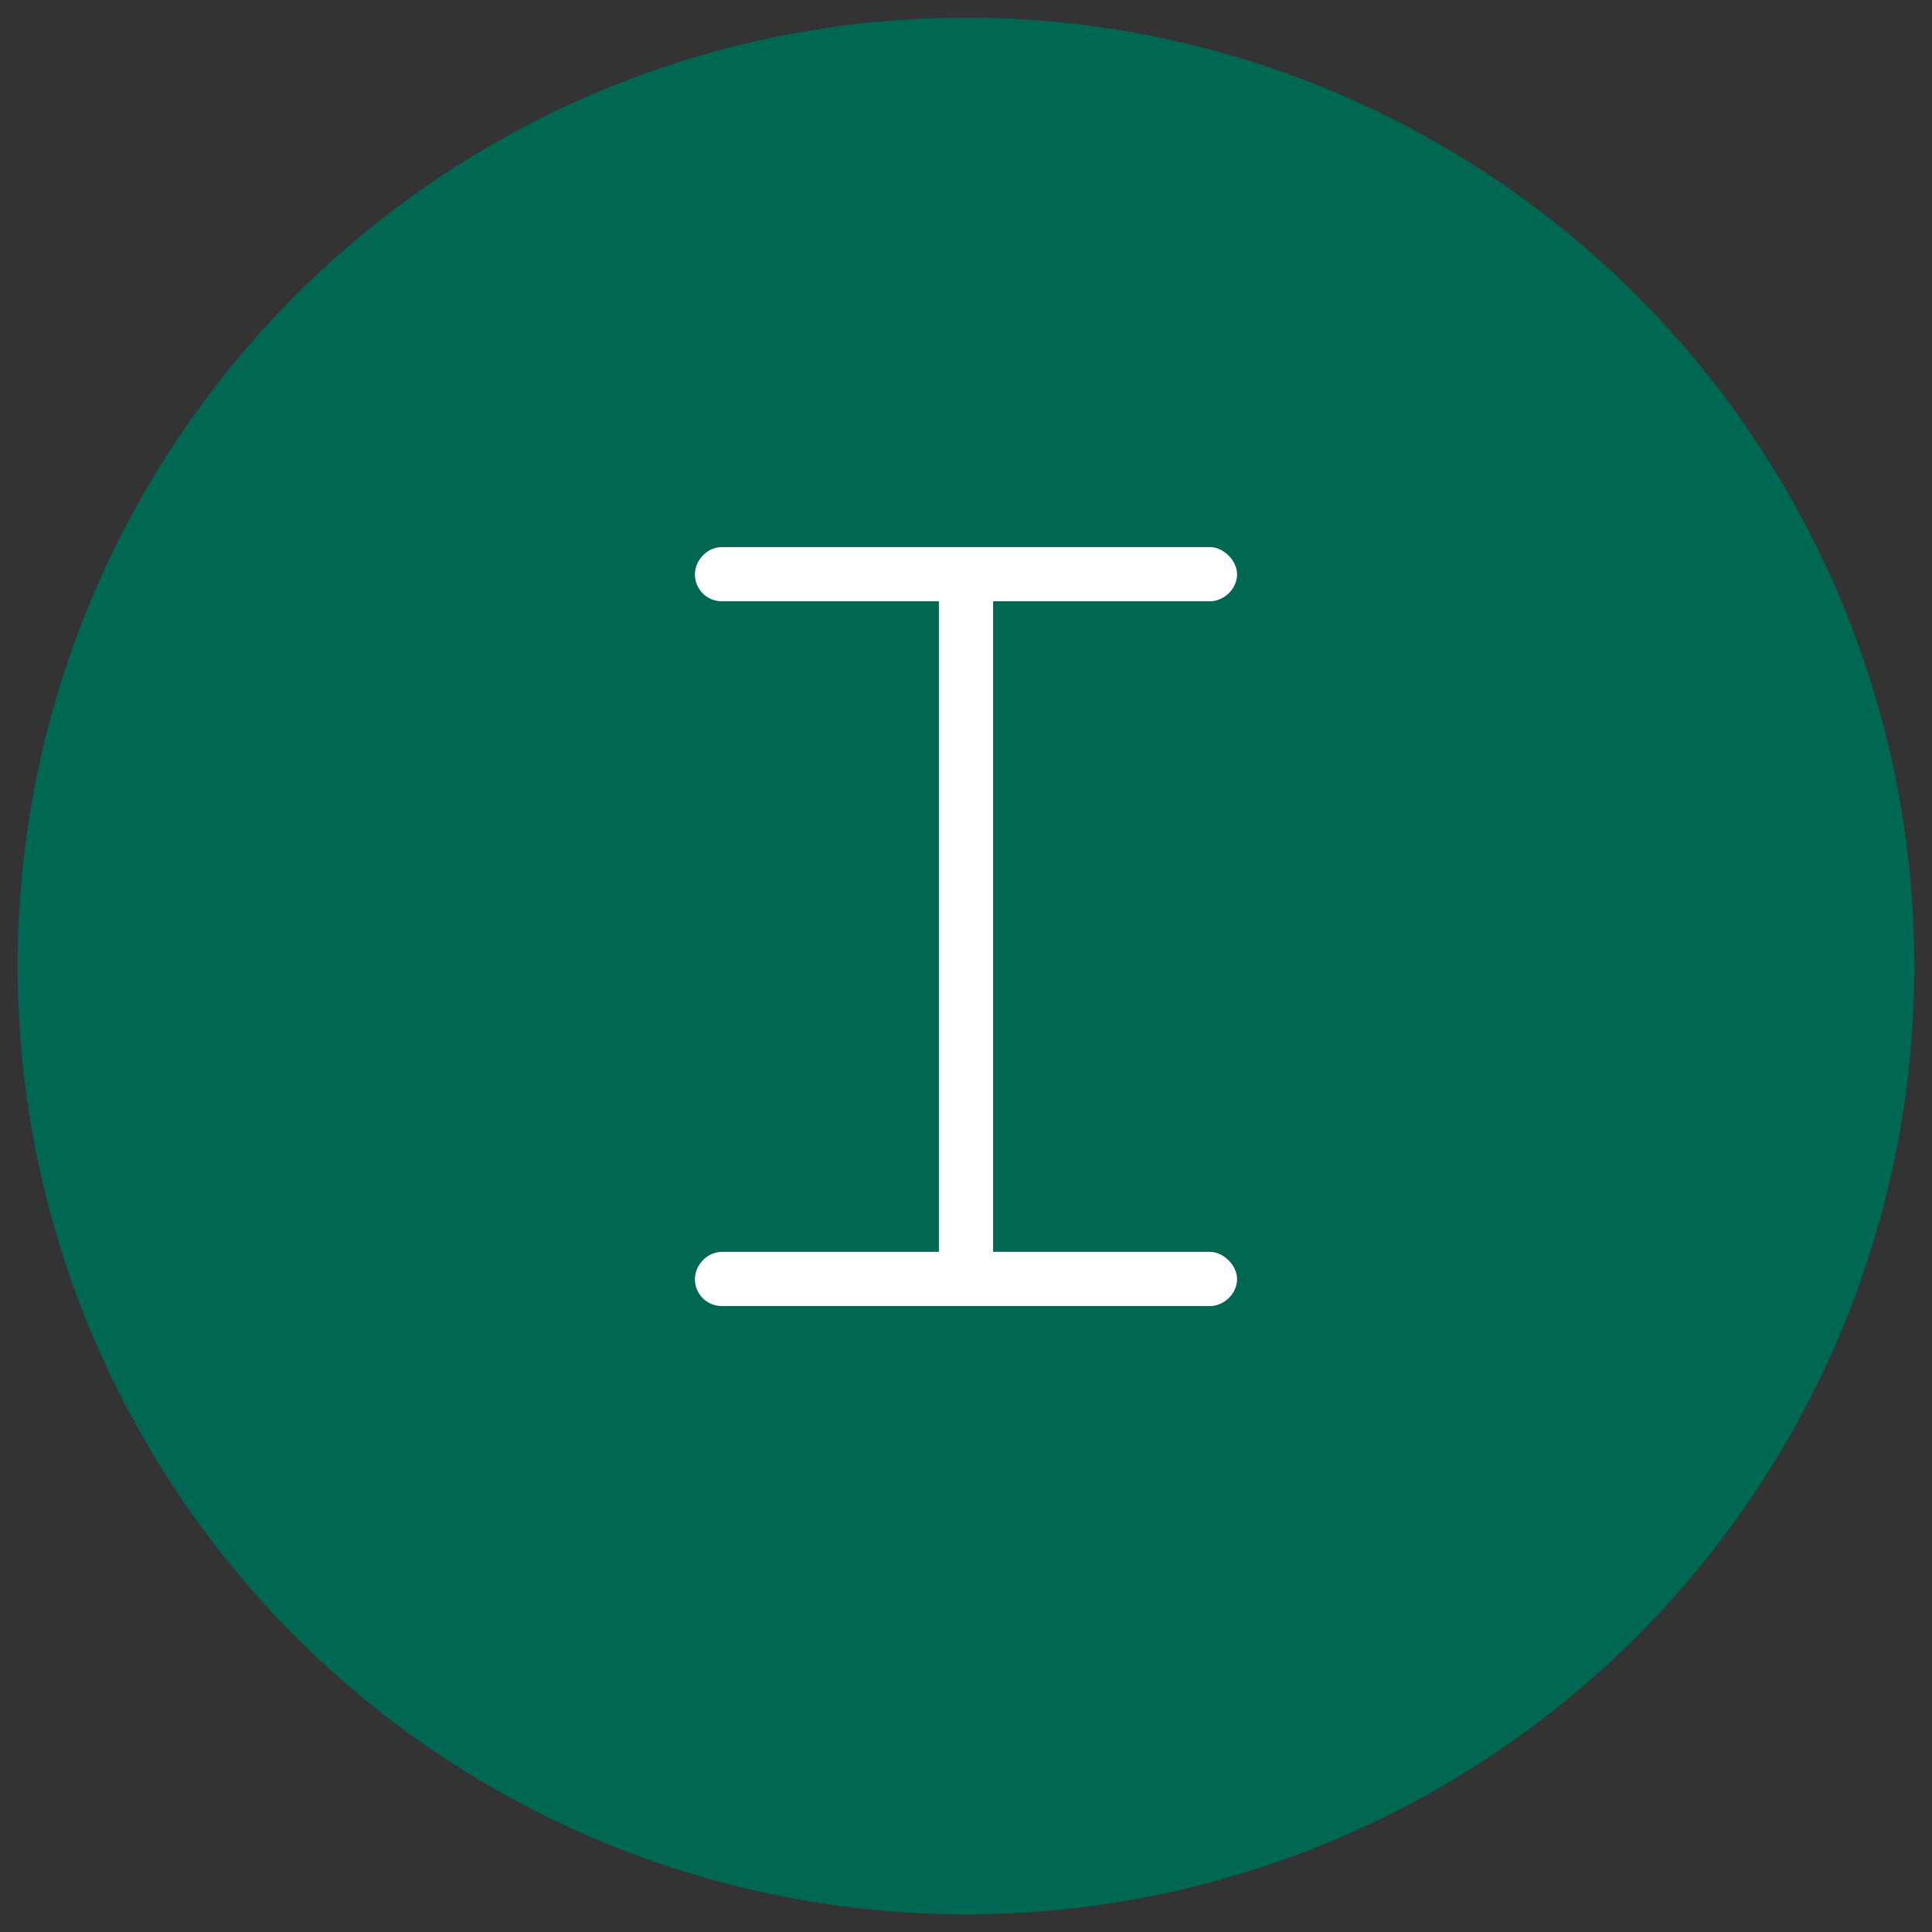 <svg width="98" height="98" viewBox="0 0 98 98" fill="none" xmlns="http://www.w3.org/2000/svg">
<rect x="0" y="0" width="98" height="98" fill="#333333" stroke="none"/>
<circle cx="49" cy="49" r="48.105" fill="#006753"/>
<path d="M62.75 64.875C62.75 65.648 62.062 66.25 61.375 66.25H36.625C35.852 66.25 35.25 65.648 35.25 64.875C35.25 64.187 35.852 63.5 36.625 63.5H47.625V30.5H36.625C35.852 30.5 35.25 29.898 35.25 29.125C35.25 28.437 35.852 27.75 36.625 27.75H61.375C62.062 27.75 62.75 28.437 62.75 29.125C62.75 29.898 62.062 30.5 61.375 30.5H50.375V63.5H61.375C62.062 63.5 62.75 64.187 62.75 64.875Z" fill="white"/>
</svg>
